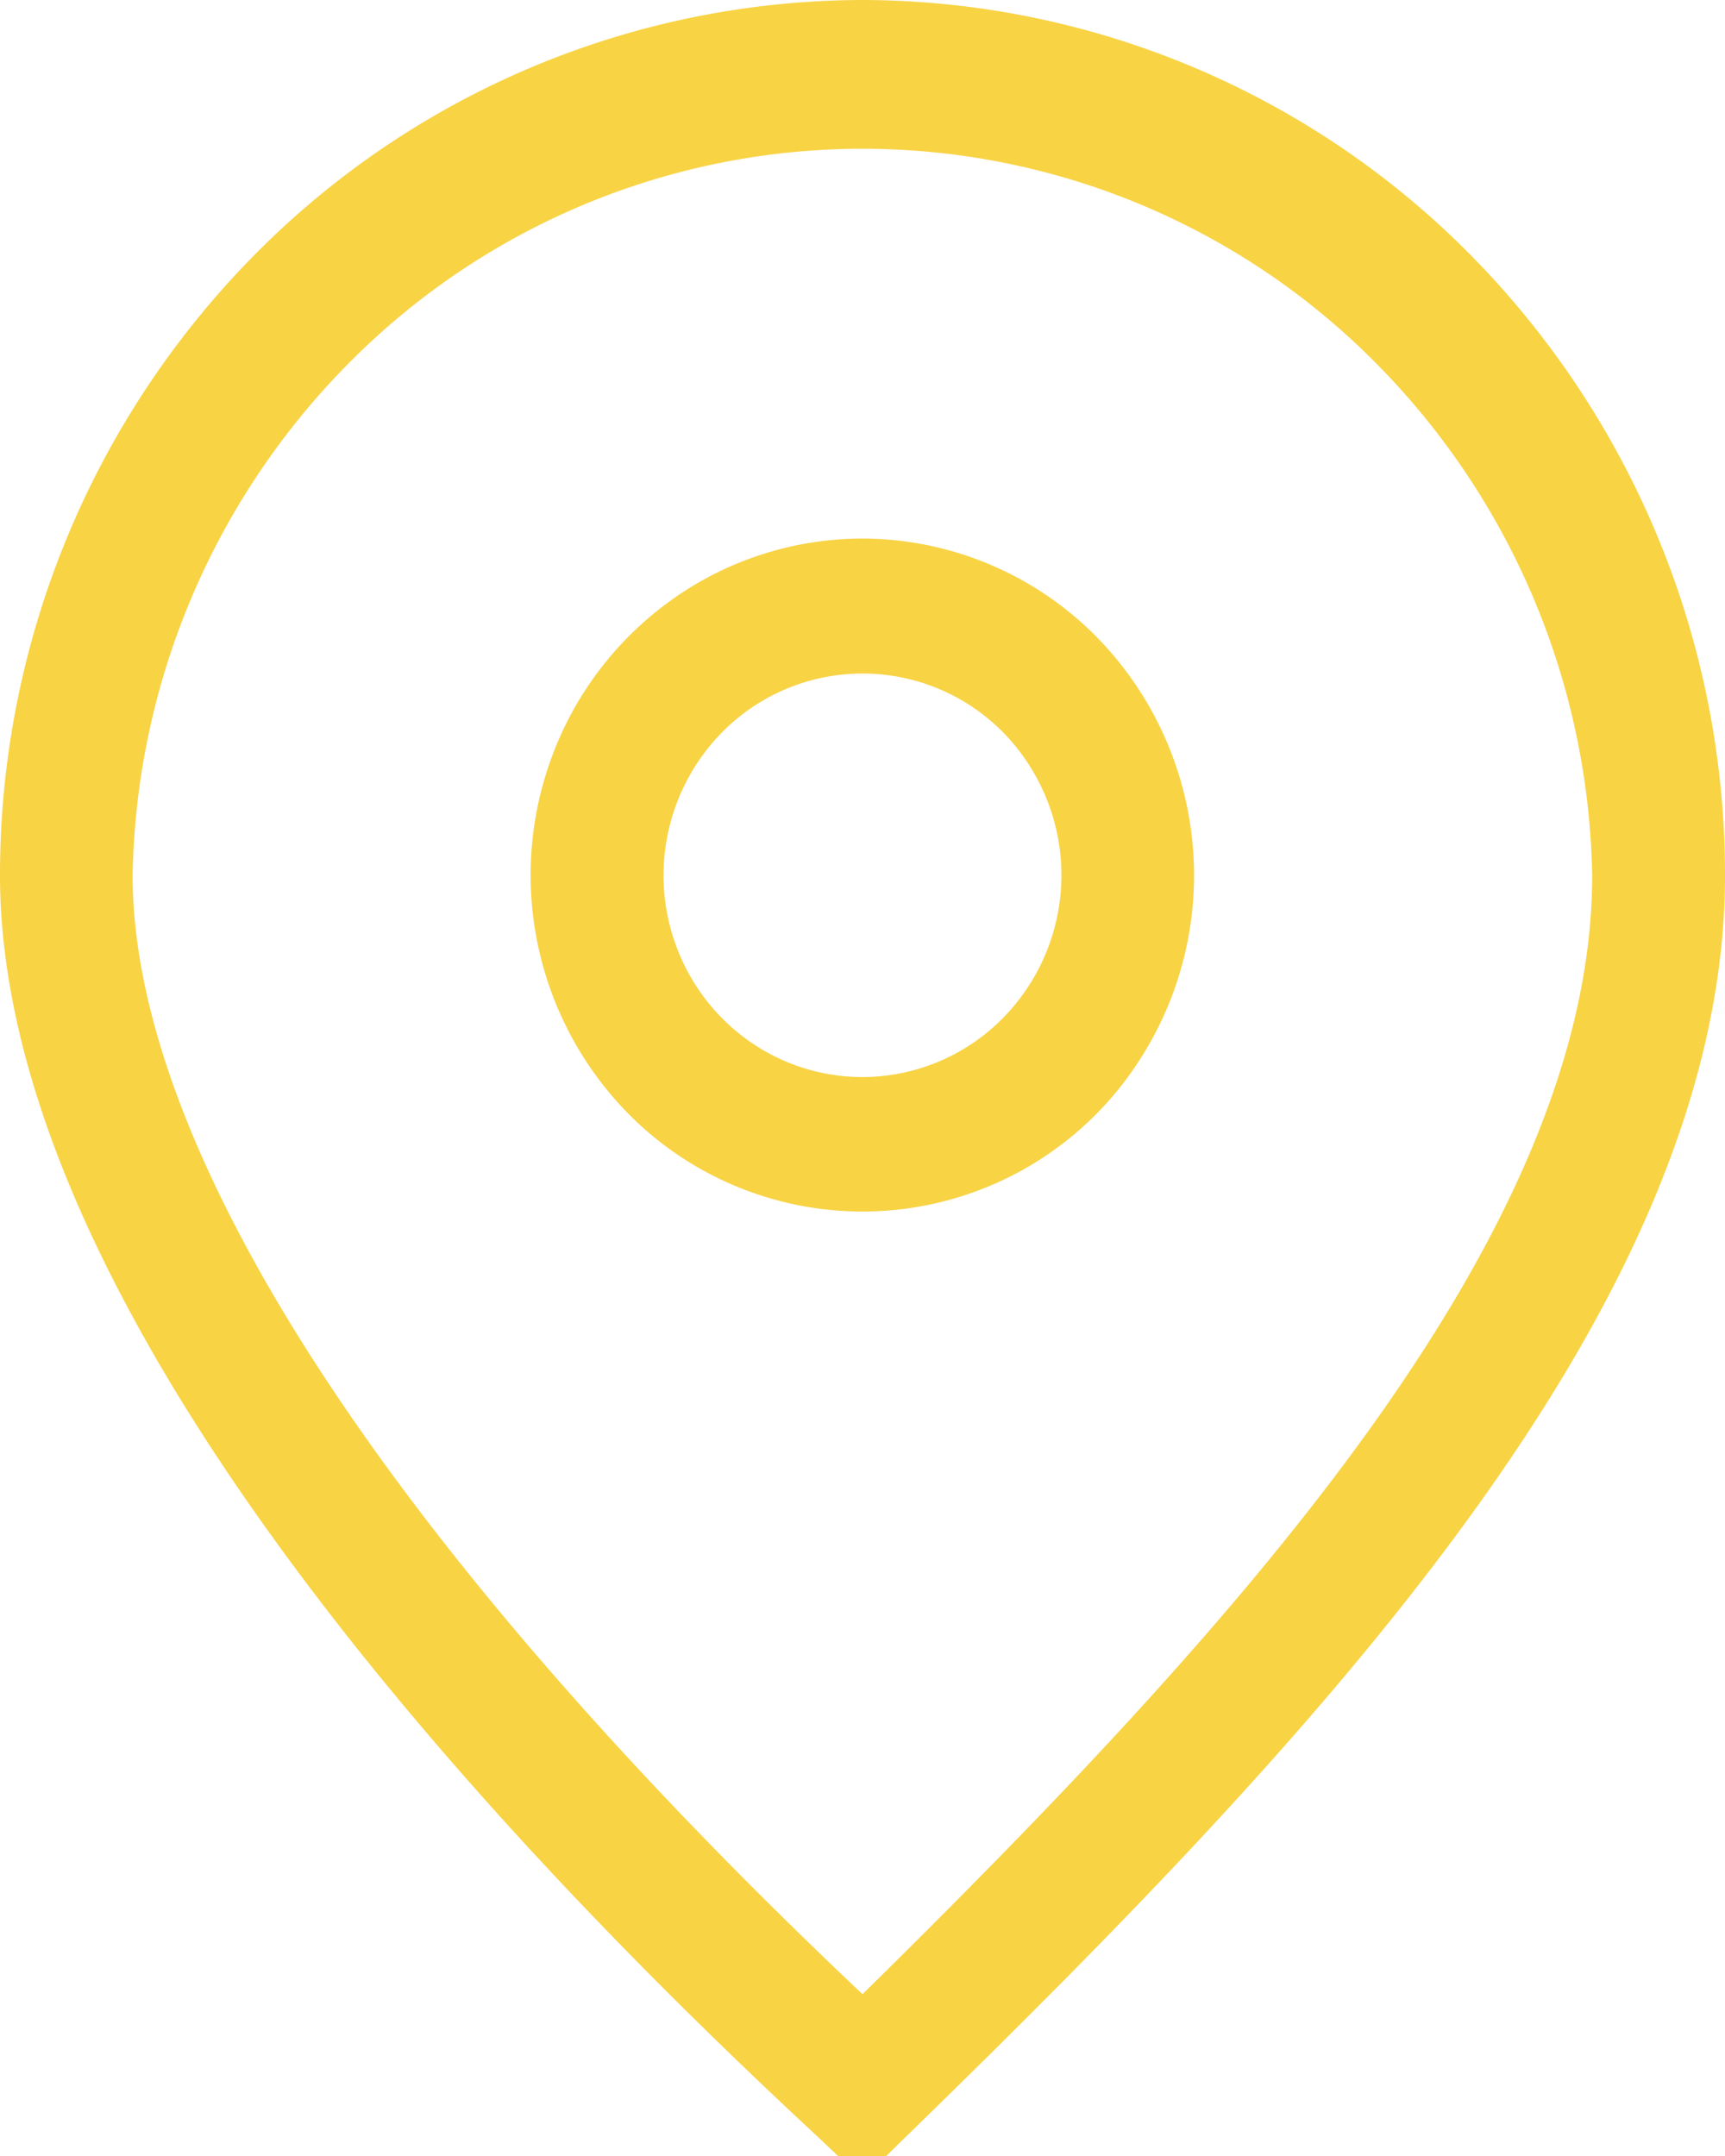 <svg xmlns="http://www.w3.org/2000/svg" xmlns:xlink="http://www.w3.org/1999/xlink" width="24" height="30" viewBox="0 0 24 30">
  <defs>
    <clipPath id="clip-Place-icon">
      <rect width="24" height="30"/>
    </clipPath>
  </defs>
  <g id="Place-icon" clip-path="url(#clip-Place-icon)">
    <g id="Group_9" data-name="Group 9">
      <path id="Path_44" data-name="Path 44" d="M12,0A11.923,11.923,0,0,0,3.518,3.57,12.282,12.282,0,0,0,0,12.178c0,5.784,6.185,12.739,11.376,17.553l.624.591.624-.61C18.387,24.1,24,18.125,24,12.178A12.282,12.282,0,0,0,20.482,3.57,11.923,11.923,0,0,0,12,0Zm0,27.749C5.442,21.548,1.845,16.037,1.845,12.178A10.38,10.38,0,0,1,4.887,5.019a10.049,10.049,0,0,1,14.223,0,10.38,10.38,0,0,1,3.042,7.159C22.155,17.189,17.229,22.6,12,27.749Z" fill="#f8d344"/>
      <path id="Path_45" data-name="Path 45" d="M12,7.494a4.568,4.568,0,0,0-2.565.79,4.671,4.671,0,0,0-1.7,2.1,4.736,4.736,0,0,0,1,5.106,4.579,4.579,0,0,0,7.1-.71,4.735,4.735,0,0,0-.575-5.914A4.586,4.586,0,0,0,12,7.494Zm0,7.493a2.739,2.739,0,0,1-1.538-.473,2.8,2.8,0,0,1-1.019-1.26,2.839,2.839,0,0,1,.6-3.061,2.745,2.745,0,0,1,4.258.426,2.837,2.837,0,0,1-.345,3.545A2.751,2.751,0,0,1,12,14.987Z" fill="#f8d344"/>
    </g>
  </g>
</svg>
